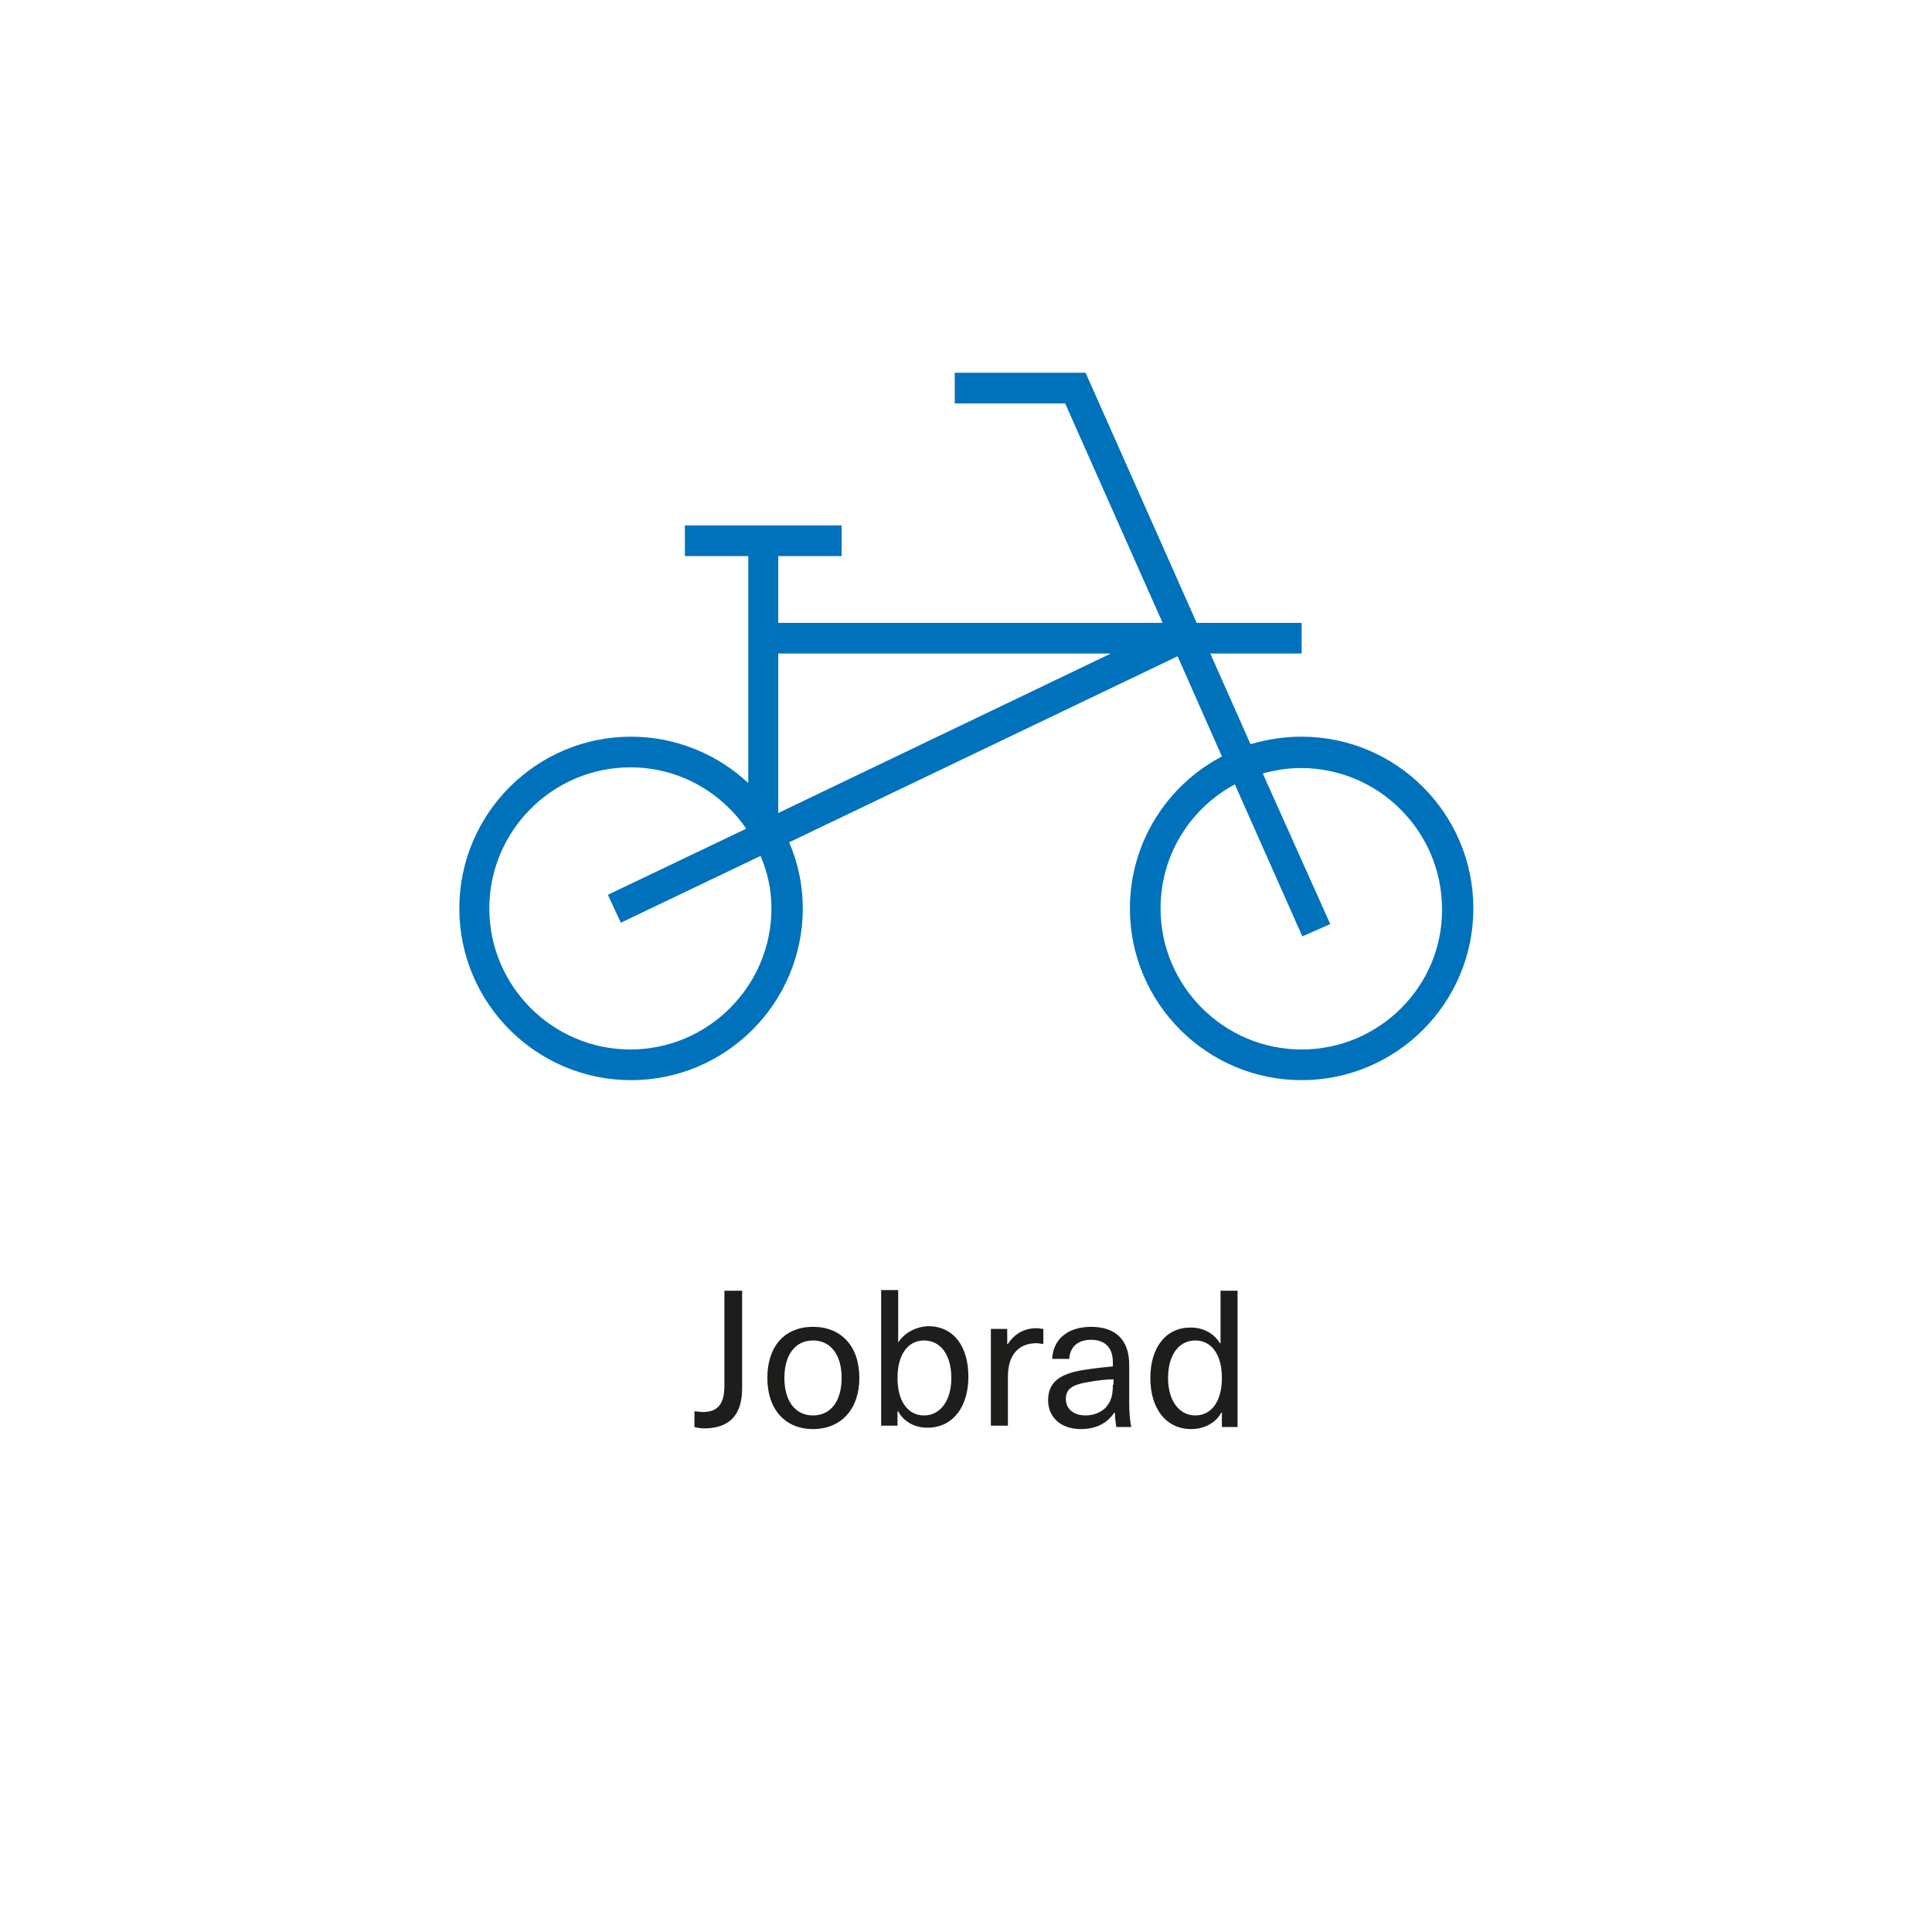<?xml version="1.0" encoding="UTF-8"?> <svg xmlns="http://www.w3.org/2000/svg" xmlns:xlink="http://www.w3.org/1999/xlink" version="1.1" x="0px" y="0px" viewBox="0 0 283.5 283.5" xml:space="preserve"> <g id="icons"> </g> <g id="text"> <g> <path fill="#0072BB" d="M191,108.1c-2.6,0-5.1,0.4-7.5,1.1l-5.9-13.3H191v-4.5h-15.4l-16.3-36.7h-19.2v4.5h16.2l14.3,32.2h-56.4 v-9.8h9.3v-4.5h-23v4.5h9.3v33.3c-4.5-4.2-10.6-6.8-17.2-6.8c-13.9,0-25.2,11.3-25.2,25.2c0,13.9,11.3,25.2,25.2,25.2 c13.9,0,25.2-11.3,25.2-25.2c0-3.4-0.7-6.7-2-9.7l57-27.3l6.5,14.7c-8,4.2-13.5,12.6-13.5,22.3c0,13.9,11.3,25.2,25.2,25.2 c13.9,0,25.2-11.3,25.2-25.2C216.2,119.4,204.9,108.1,191,108.1z M113.2,133.3c0,11.4-9.3,20.7-20.7,20.7s-20.7-9.3-20.7-20.7 c0-11.4,9.3-20.7,20.7-20.7c7.1,0,13.3,3.6,17,9l-20.3,9.7l1.9,4.1l20.5-9.8C112.6,127.9,113.2,130.5,113.2,133.3z M114.2,119.3 V95.9H163L114.2,119.3z M191,154c-11.4,0-20.7-9.3-20.7-20.7c0-7.9,4.4-14.7,10.9-18.2l9.9,22.3l4.1-1.8l-9.9-22.1 c1.8-0.5,3.7-0.8,5.6-0.8c11.4,0,20.7,9.3,20.7,20.7C211.7,144.7,202.4,154,191,154z"></path> <path fill="#1D1D1B" d="M175.4,196.7c2.4,0,3.9,2.1,3.9,5.5c0,3.4-1.5,5.5-3.9,5.5c-2.4,0-4-2.2-4-5.5 C171.4,198.8,173,196.7,175.4,196.7 M181.6,209.3v-19.9h-2.5v7.7h-0.1c-0.8-1.4-2.4-2.3-4.3-2.3c-3.6,0-5.9,2.9-5.9,7.4 s2.3,7.5,6,7.5c1.9,0,3.6-0.9,4.4-2.4h0.1v2.1H181.6z M163.3,203.2c0,1.7-0.3,2.5-1.1,3.4c-0.7,0.7-1.8,1.1-2.9,1.1 c-1.8,0-2.9-1-2.9-2.4c0-1.4,0.8-2.1,3.3-2.5c1.1-0.2,2.6-0.4,3.7-0.4V203.2z M160.1,194.7c-3.6,0-5.6,2-5.7,4.7h2.5 c0.1-1.7,1.2-2.8,3.2-2.8c1.9,0,3.2,1,3.2,3.3v0.6c-1.1,0.1-2.9,0.3-4.1,0.5c-4.1,0.6-5.4,2.1-5.4,4.5c0,2.4,1.8,4.2,4.8,4.2 c2.3,0,3.9-0.9,4.9-2.4h0.1c0,0.6,0.1,1.4,0.2,2.1h2.2c-0.2-0.9-0.3-2.1-0.3-3.6v-5.5C165.7,196.4,163.5,194.7,160.1,194.7 M152.1,194.9c-1.8,0-3.2,0.8-4.2,2.3h-0.1v-2.2h-2.4v14.2h2.5V202c0-3.1,1.5-4.9,4.2-4.9c0.3,0,0.7,0.1,1,0.1V195 C152.8,195,152.4,194.9,152.1,194.9 M135.6,196.7c2.4,0,4,2.1,4,5.5c0,3.3-1.6,5.5-4,5.5c-2.4,0-3.9-2.1-3.9-5.5 C131.7,198.8,133.2,196.7,135.6,196.7 M131.8,197v-7.7h-2.5v19.9h2.4v-2.1h0.1c0.8,1.5,2.4,2.4,4.3,2.4c3.6,0,6-2.9,6-7.5 s-2.3-7.4-5.9-7.4C134.3,194.7,132.7,195.6,131.8,197L131.8,197z M119.3,196.7c2.6,0,4.2,2.1,4.2,5.5s-1.6,5.5-4.2,5.5 c-2.6,0-4.2-2.1-4.2-5.5S116.7,196.7,119.3,196.7 M119.3,194.7c-4.2,0-6.7,2.9-6.7,7.5c0,4.6,2.6,7.5,6.7,7.5s6.8-2.9,6.8-7.5 C126.1,197.5,123.4,194.7,119.3,194.7 M108.9,189.4h-2.6v13.9c0,2.9-1.1,3.9-3.2,3.9c-0.3,0-0.8-0.1-1.2-0.1v2.3 c0.4,0.1,0.9,0.2,1.4,0.2c3.7,0,5.6-1.9,5.6-5.9V189.4z"></path> </g> </g> </svg> 